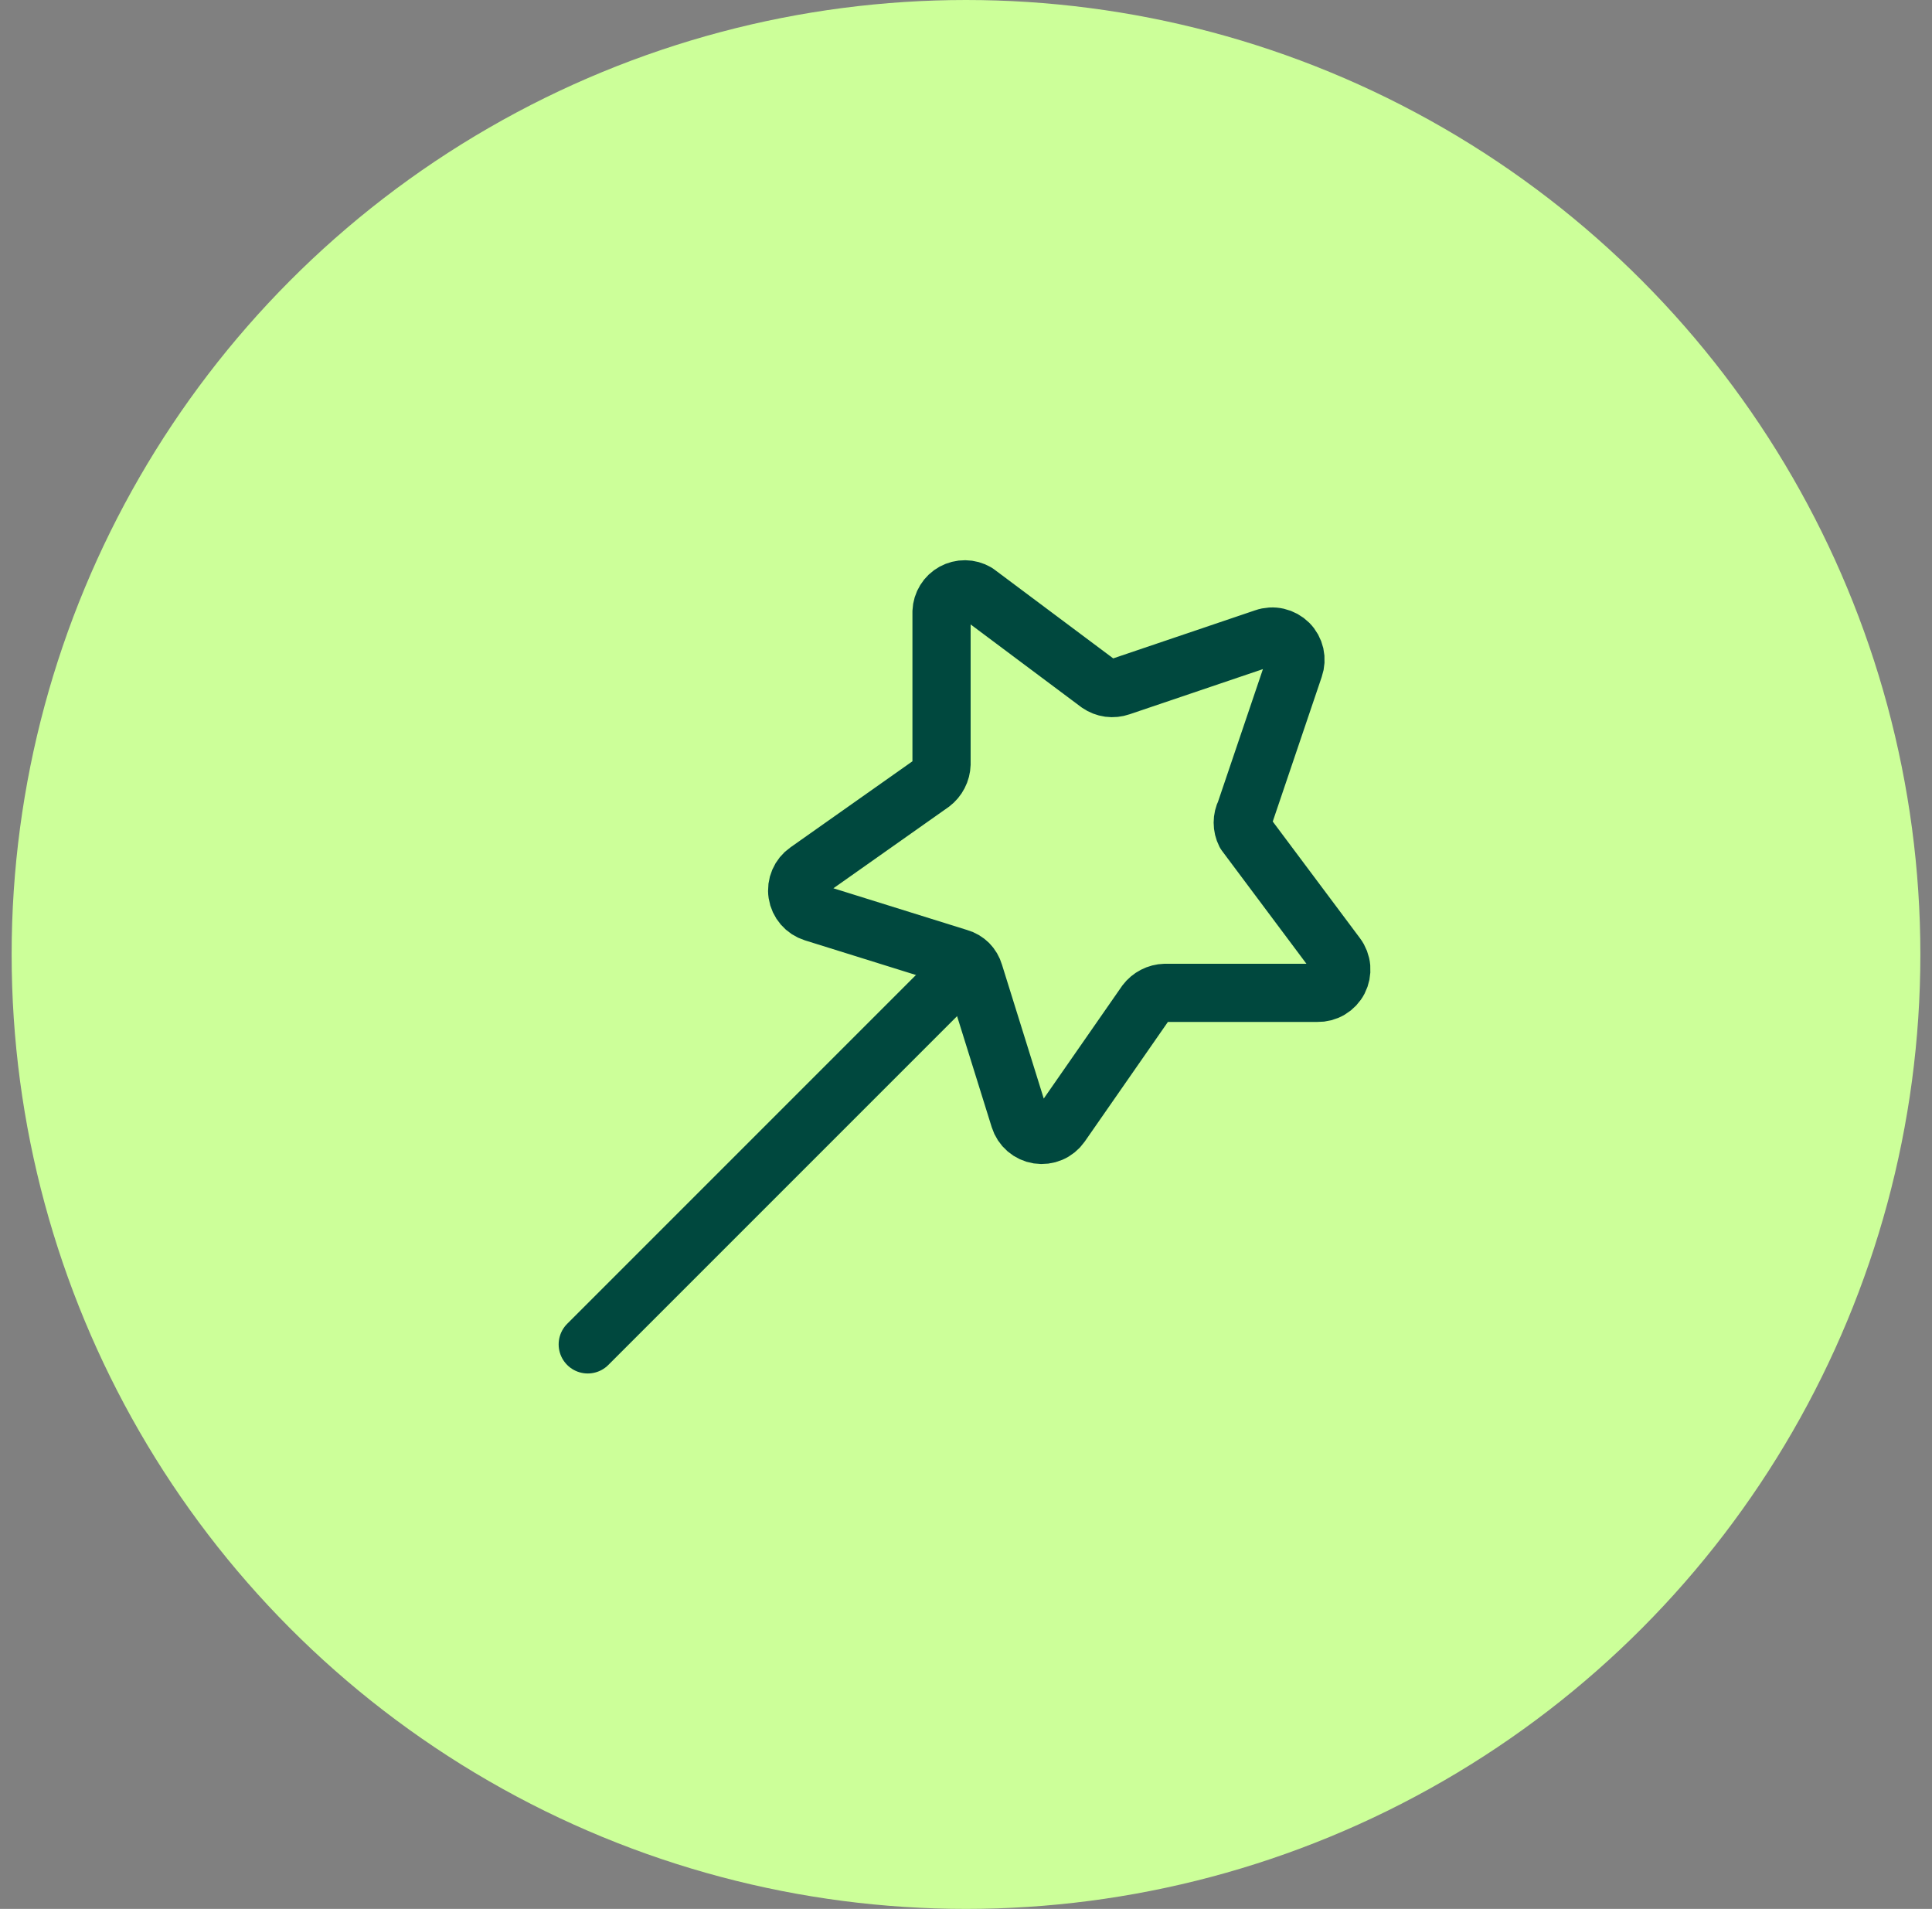<svg width="83" height="82" viewBox="0 0 83 82" fill="none" xmlns="http://www.w3.org/2000/svg">
<rect x="0" y="0" width="83" height="82" fill="#808080" stroke="none"/>
<circle cx="41.5" cy="41" r="41" fill="#CCFF99"/>
<g clip-path="url(#clip0_324_604)">
<path d="M55.599 28.675L53.499 34.875C53.426 35.018 53.389 35.176 53.389 35.337C53.389 35.498 53.426 35.656 53.499 35.8L57.424 41.05C57.537 41.2 57.605 41.379 57.621 41.566C57.636 41.753 57.599 41.941 57.513 42.108C57.427 42.275 57.295 42.415 57.134 42.51C56.972 42.606 56.787 42.654 56.599 42.65H50.049C49.888 42.654 49.731 42.695 49.588 42.769C49.445 42.842 49.321 42.947 49.224 43.075L45.574 48.325C45.467 48.478 45.319 48.599 45.147 48.672C44.975 48.746 44.786 48.769 44.601 48.741C44.416 48.712 44.243 48.632 44.101 48.51C43.959 48.388 43.855 48.228 43.799 48.05L41.849 41.8C41.804 41.645 41.721 41.505 41.608 41.391C41.494 41.277 41.353 41.194 41.199 41.15L34.949 39.2C34.77 39.144 34.611 39.039 34.489 38.898C34.367 38.756 34.286 38.583 34.258 38.398C34.229 38.213 34.253 38.024 34.327 37.852C34.4 37.68 34.52 37.532 34.674 37.425L40.024 33.65C40.152 33.553 40.257 33.428 40.33 33.285C40.404 33.143 40.444 32.985 40.449 32.825V26.275C40.456 26.103 40.507 25.935 40.598 25.789C40.688 25.642 40.815 25.522 40.966 25.439C41.117 25.356 41.287 25.313 41.459 25.315C41.631 25.317 41.8 25.363 41.949 25.45L47.199 29.375C47.332 29.467 47.486 29.527 47.646 29.549C47.807 29.57 47.971 29.553 48.124 29.5L54.324 27.4C54.502 27.337 54.694 27.326 54.877 27.368C55.061 27.41 55.229 27.503 55.363 27.636C55.496 27.769 55.589 27.938 55.631 28.121C55.672 28.305 55.661 28.497 55.599 28.675Z" stroke="#00483E" stroke-width="2.5" stroke-linecap="round" stroke-linejoin="round"/>
<path d="M41.6 41.4L25.25 57.75" stroke="#00483E" stroke-width="2.5" stroke-linecap="round" stroke-linejoin="round"/>
</g>
<defs>
<clipPath id="clip0_324_604">
<rect width="35" height="35" fill="white" transform="translate(24 24)"/>
</clipPath>
</defs>
</svg>
